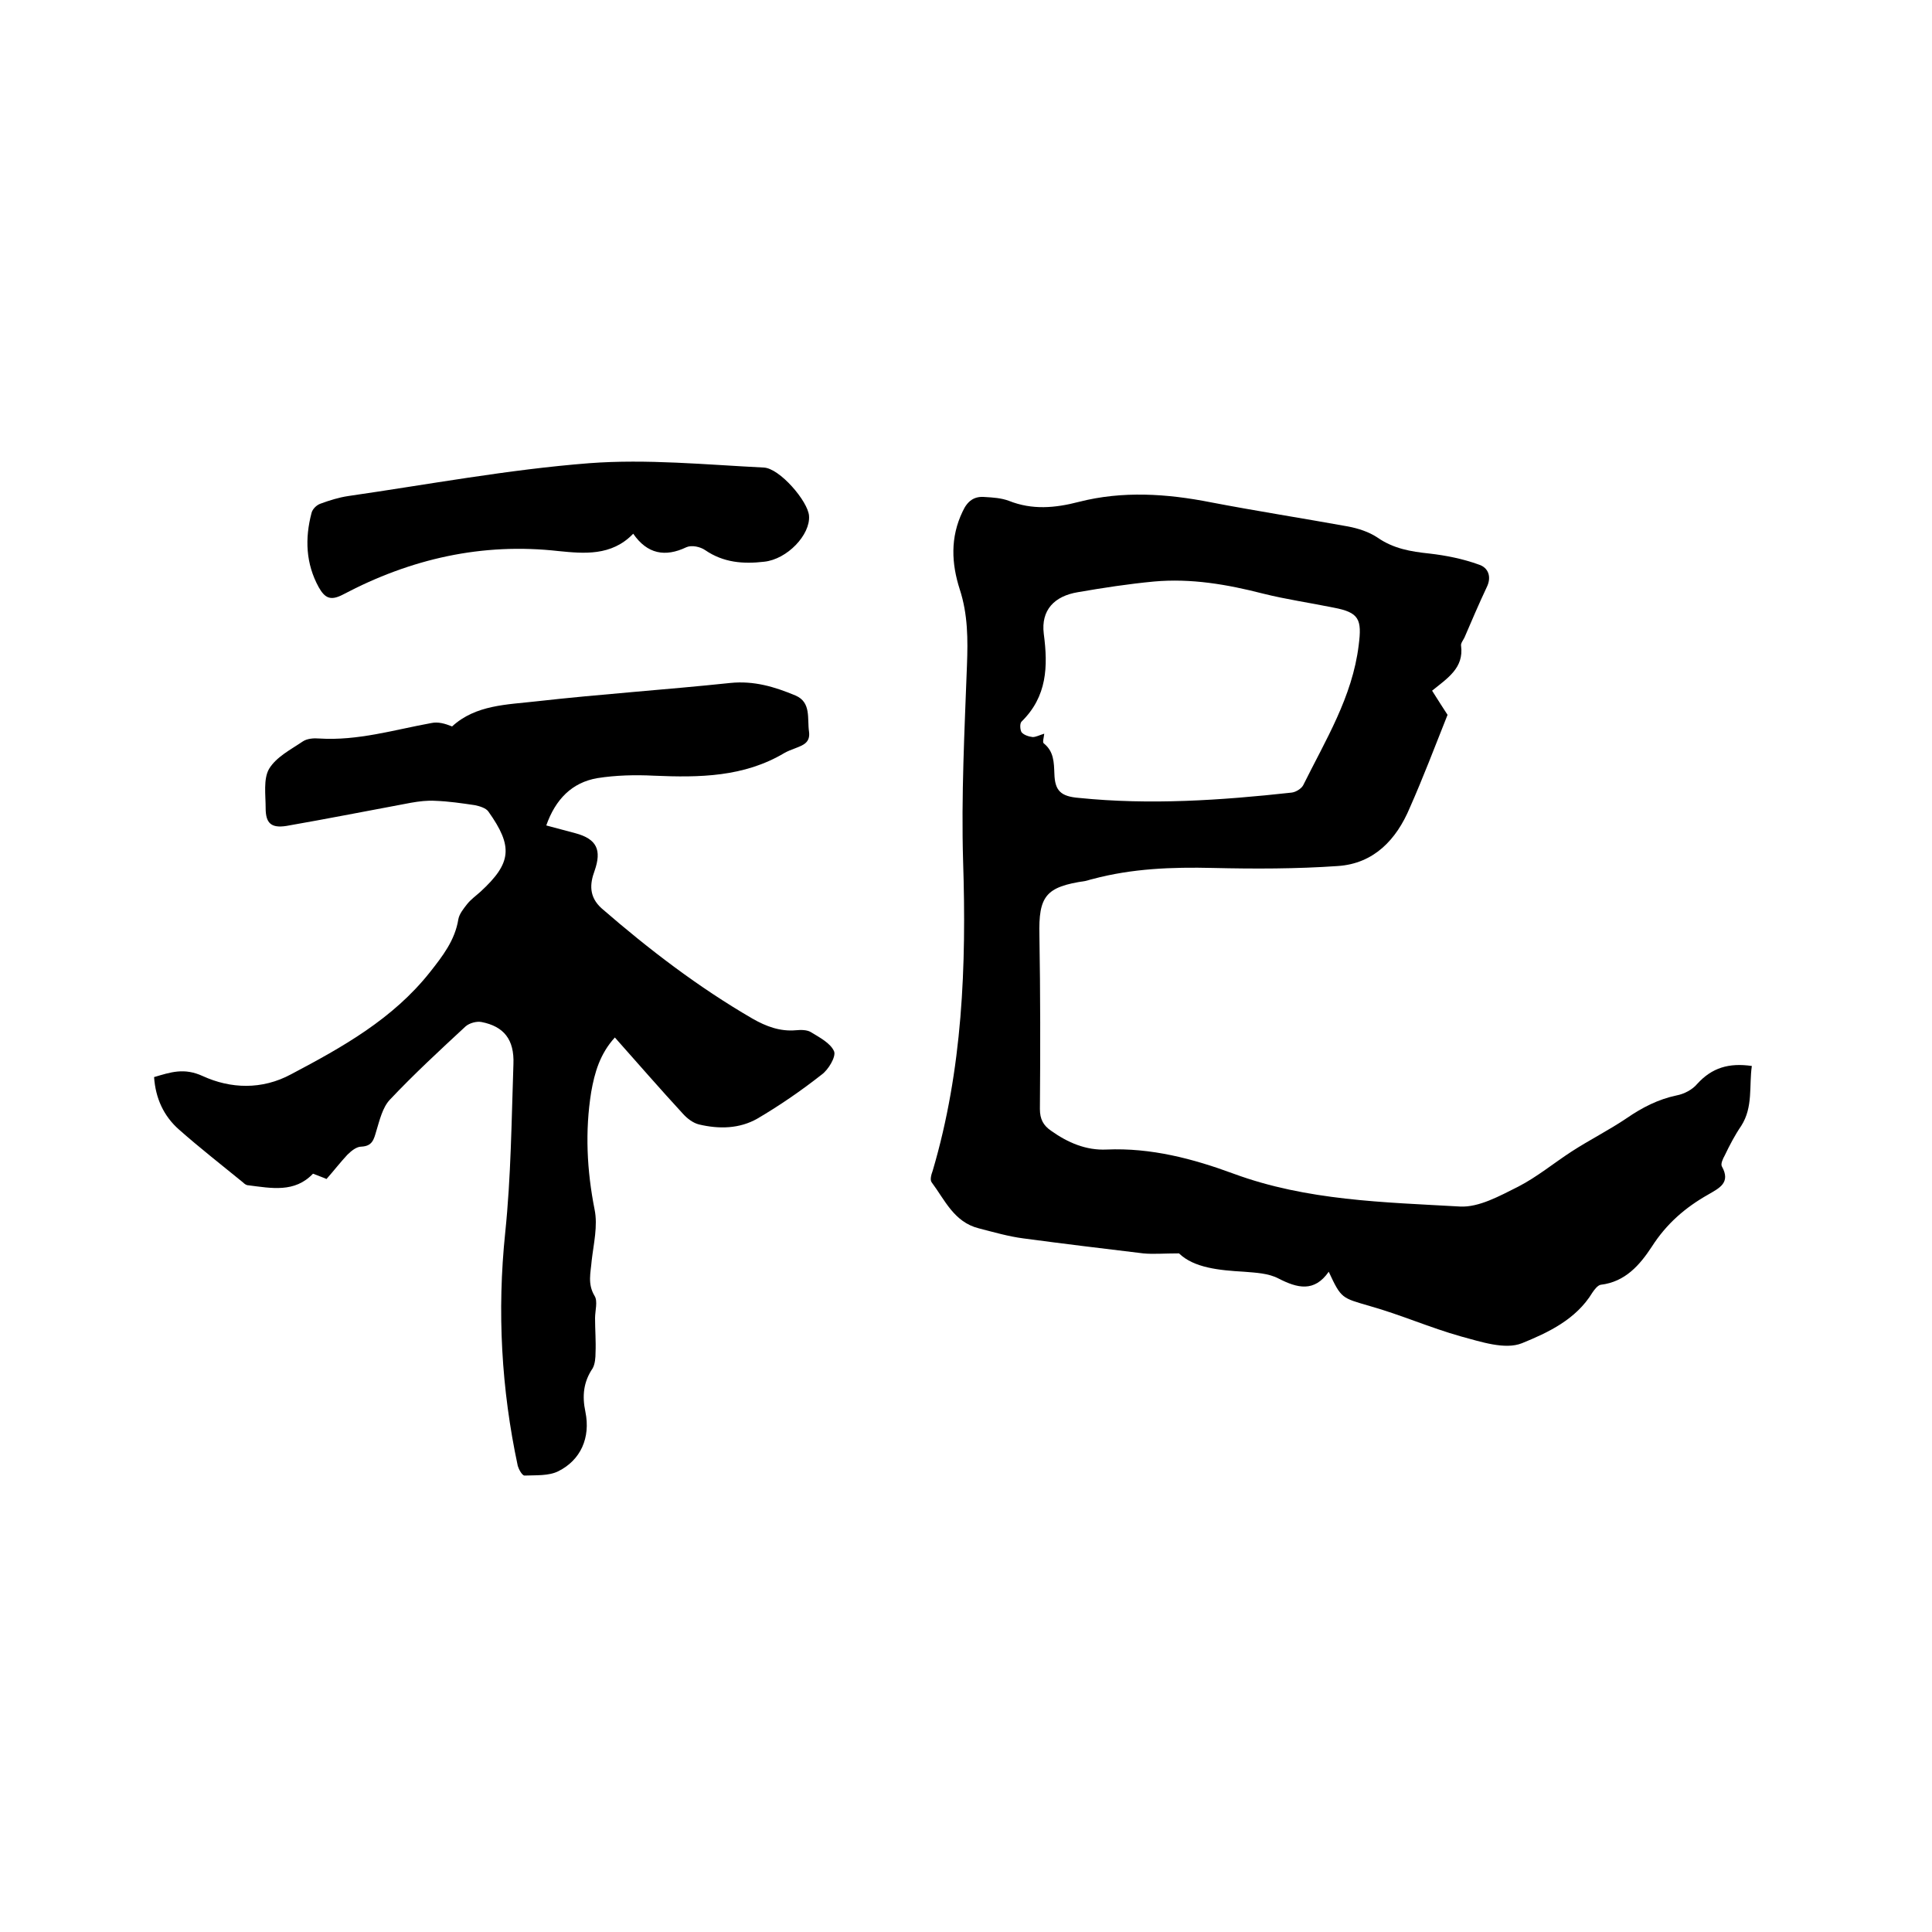 <svg enable-background="new 0 0 400 400" viewBox="0 0 400 400" xmlns="http://www.w3.org/2000/svg"><path d="m296.5 143c1.3 2.1 2.5 3.9 3.2 5-2.7 6.8-5.1 13.1-7.8 19.2-2.8 6.7-7.5 11.6-14.9 12.1-8.6.6-17.3.6-25.9.4-8.4-.2-16.7.1-24.9 2.3-.5.1-1 .3-1.5.4-8.2 1.2-9.7 3.1-9.5 11.3.2 12 .2 23.9.1 35.9 0 2.1.7 3.4 2.3 4.5 3.5 2.5 7.3 4.1 11.5 3.9 9.2-.4 17.9 1.9 26.3 5 15.2 5.6 31.1 5.9 46.9 6.8 3.9.2 8.2-2.2 12-4.1 3.9-2 7.4-4.9 11.1-7.3s7.7-4.4 11.4-6.9c3.2-2.2 6.5-3.9 10.3-4.7 1.6-.3 3.3-1.2 4.3-2.4 3-3.3 6.5-4.4 11.3-3.7-.6 4.1.3 8.5-2.2 12.4-1.3 1.9-2.4 4-3.4 6.1-.4.7-.9 1.8-.6 2.3 1.9 3.4-.6 4.5-2.8 5.8-4.8 2.7-8.7 6.1-11.7 10.8-2.5 3.8-5.5 7.3-10.6 7.9-.6.1-1.3 1-1.7 1.6-3.4 5.6-9.2 8.3-14.6 10.5-3.5 1.4-8.5-.3-12.6-1.4-6.4-1.8-12.5-4.5-18.9-6.3-5.8-1.7-5.9-1.5-8.5-7.1-3 4.3-6.5 3.4-10.4 1.4-2.1-1.1-4.7-1.2-7.1-1.4-5.2-.3-10.4-.8-13.5-3.8-3.2 0-5.3.2-7.4 0-8.3-1-16.6-2-24.8-3.1-3.1-.4-6.2-1.3-9.3-2.1-5.1-1.3-7-5.9-9.7-9.5-.4-.5-.1-1.6.2-2.4 6.2-21 7-42.4 6.3-64.1-.4-13.5.3-27.1.8-40.6.2-5.3.2-10.5-1.5-15.7-1.7-5.3-2-10.7.6-16.1 1-2.2 2.4-3.2 4.6-3 1.7.1 3.4.2 5 .8 4.8 1.9 9.5 1.5 14.5.2 9-2.3 18.2-1.7 27.3.1 9.4 1.8 19 3.3 28.4 5 2.1.4 4.3 1.1 6.1 2.3 3.3 2.3 6.9 2.9 10.7 3.3 3.5.4 7 1.1 10.3 2.3 1.9.6 2.7 2.5 1.6 4.7-1.6 3.4-3.1 6.9-4.6 10.4-.3.6-.8 1.2-.7 1.7.6 4.6-2.8 6.7-6 9.3zm-80.3 8.9c-.1.9-.4 1.8-.1 2 2.1 1.7 2.1 3.9 2.2 6.3.1 3.5 1.3 4.7 5.1 5 14.7 1.5 29.4.5 44-1.1.9-.1 2-.8 2.4-1.5 4.6-9.3 10.2-18.3 11.5-29 .7-5.4.1-6.8-5.2-7.8-4.9-1-9.8-1.7-14.6-2.9-7.4-1.9-14.9-3.2-22.6-2.5-5.3.5-10.5 1.3-15.7 2.2-4.9.8-7.7 3.7-7.1 8.6.9 6.8.7 13-4.6 18.2-.4.4-.3 1.7 0 2.2.5.6 1.5.9 2.3 1 .7 0 1.4-.4 2.4-.7z"/><path d="m67.6 244.1c-.9-.4-1.8-.7-2.8-1.1-3.8 4-8.6 3-13.4 2.4-.4 0-.8-.3-1.1-.6-4.4-3.6-8.9-7.1-13.2-10.9-3.2-2.8-4.9-6.5-5.2-10.9 3.4-1 6.2-2 10.1-.2 5.7 2.6 12.2 2.9 18.3-.4 10.6-5.6 21-11.4 28.7-21.1 2.6-3.3 5.2-6.6 5.9-11 .2-1.1 1.1-2.2 1.8-3.1.8-1 1.8-1.7 2.8-2.6 6.4-5.9 6.8-9.3 1.6-16.6-.5-.7-1.8-1.1-2.8-1.3-2.7-.4-5.4-.8-8.2-.9-1.6-.1-3.3.1-5 .4-8.6 1.6-17.2 3.3-25.8 4.8-3.2.5-4.3-.6-4.3-3.7 0-2.7-.5-6 .7-8.1 1.5-2.5 4.5-4 7-5.7.9-.6 2.3-.7 3.4-.6 8 .5 15.5-1.8 23.2-3.2 1.4-.3 2.8.1 4.3.7 4.9-4.5 11.4-4.5 17.5-5.2 13.3-1.5 26.8-2.4 40.1-3.8 4.9-.5 9.2.8 13.5 2.6 3.3 1.4 2.4 4.8 2.8 7.5.3 2.3-1.3 2.8-2.8 3.4-.8.3-1.6.6-2.3 1-8.4 5-17.6 5.1-27 4.7-3.9-.2-7.9-.1-11.7.5-5.3.9-8.7 4.4-10.6 9.8 2.2.6 4.1 1.1 6 1.6 4.5 1.2 5.5 3.5 4 7.8-1 2.7-1.2 5.4 1.5 7.8 9.8 8.5 20 16.3 31.2 22.8 2.8 1.6 5.7 2.7 9 2.4 1-.1 2.3-.1 3.1.4 1.8 1.1 4.1 2.3 4.8 4 .4 1.1-1.2 3.8-2.6 4.8-4.2 3.3-8.7 6.4-13.3 9.1-3.7 2.1-7.9 2.2-12.1 1.2-1.2-.3-2.4-1.2-3.3-2.2-4.7-5.1-9.3-10.4-14.1-15.8-3.1 3.4-4.2 7.3-4.9 11.3-1.3 8.1-.9 16.2.7 24.3.7 3.4-.2 7.1-.6 10.6-.2 2.5-.9 4.8.6 7.3.7 1.1.1 3.1.1 4.6 0 2.4.2 4.8.1 7.1 0 1.1-.1 2.4-.6 3.3-1.9 2.8-2.2 5.7-1.5 9 1.1 5.4-1 10-5.6 12.3-2 1-4.6.8-7 .9-.5 0-1.2-1.3-1.4-2-3.4-15.9-4.3-32-2.6-48.3 1.2-11.6 1.3-23.2 1.7-34.9.2-5.1-2-7.8-6.6-8.7-1-.2-2.5.2-3.3.9-5.4 5-10.7 9.9-15.7 15.2-1.5 1.6-2.1 4.2-2.8 6.5-.5 1.7-.8 3.1-3.1 3.2-1 0-2.1.9-2.9 1.7-1.4 1.5-2.8 3.3-4.3 5z"/><path d="m131.1 110.5c-4.5 4.7-10.3 4.1-15.4 3.6-15.9-1.8-30.7 1.6-44.7 9-2.5 1.3-3.7.8-5-1.5-2.7-4.9-2.9-10.1-1.5-15.4.2-.8 1-1.6 1.8-1.9 1.9-.7 3.8-1.3 5.8-1.6 16.6-2.4 33.2-5.5 49.9-6.8 11.9-.9 24.1.3 36.1.9 3.3.1 9.2 7 9.4 10 .3 3.9-4.5 9-9.3 9.5-4.3.5-8.4.2-12.2-2.4-1-.7-2.8-1.1-3.9-.6-4.4 2.1-8.1 1.4-11-2.8z"/></svg>